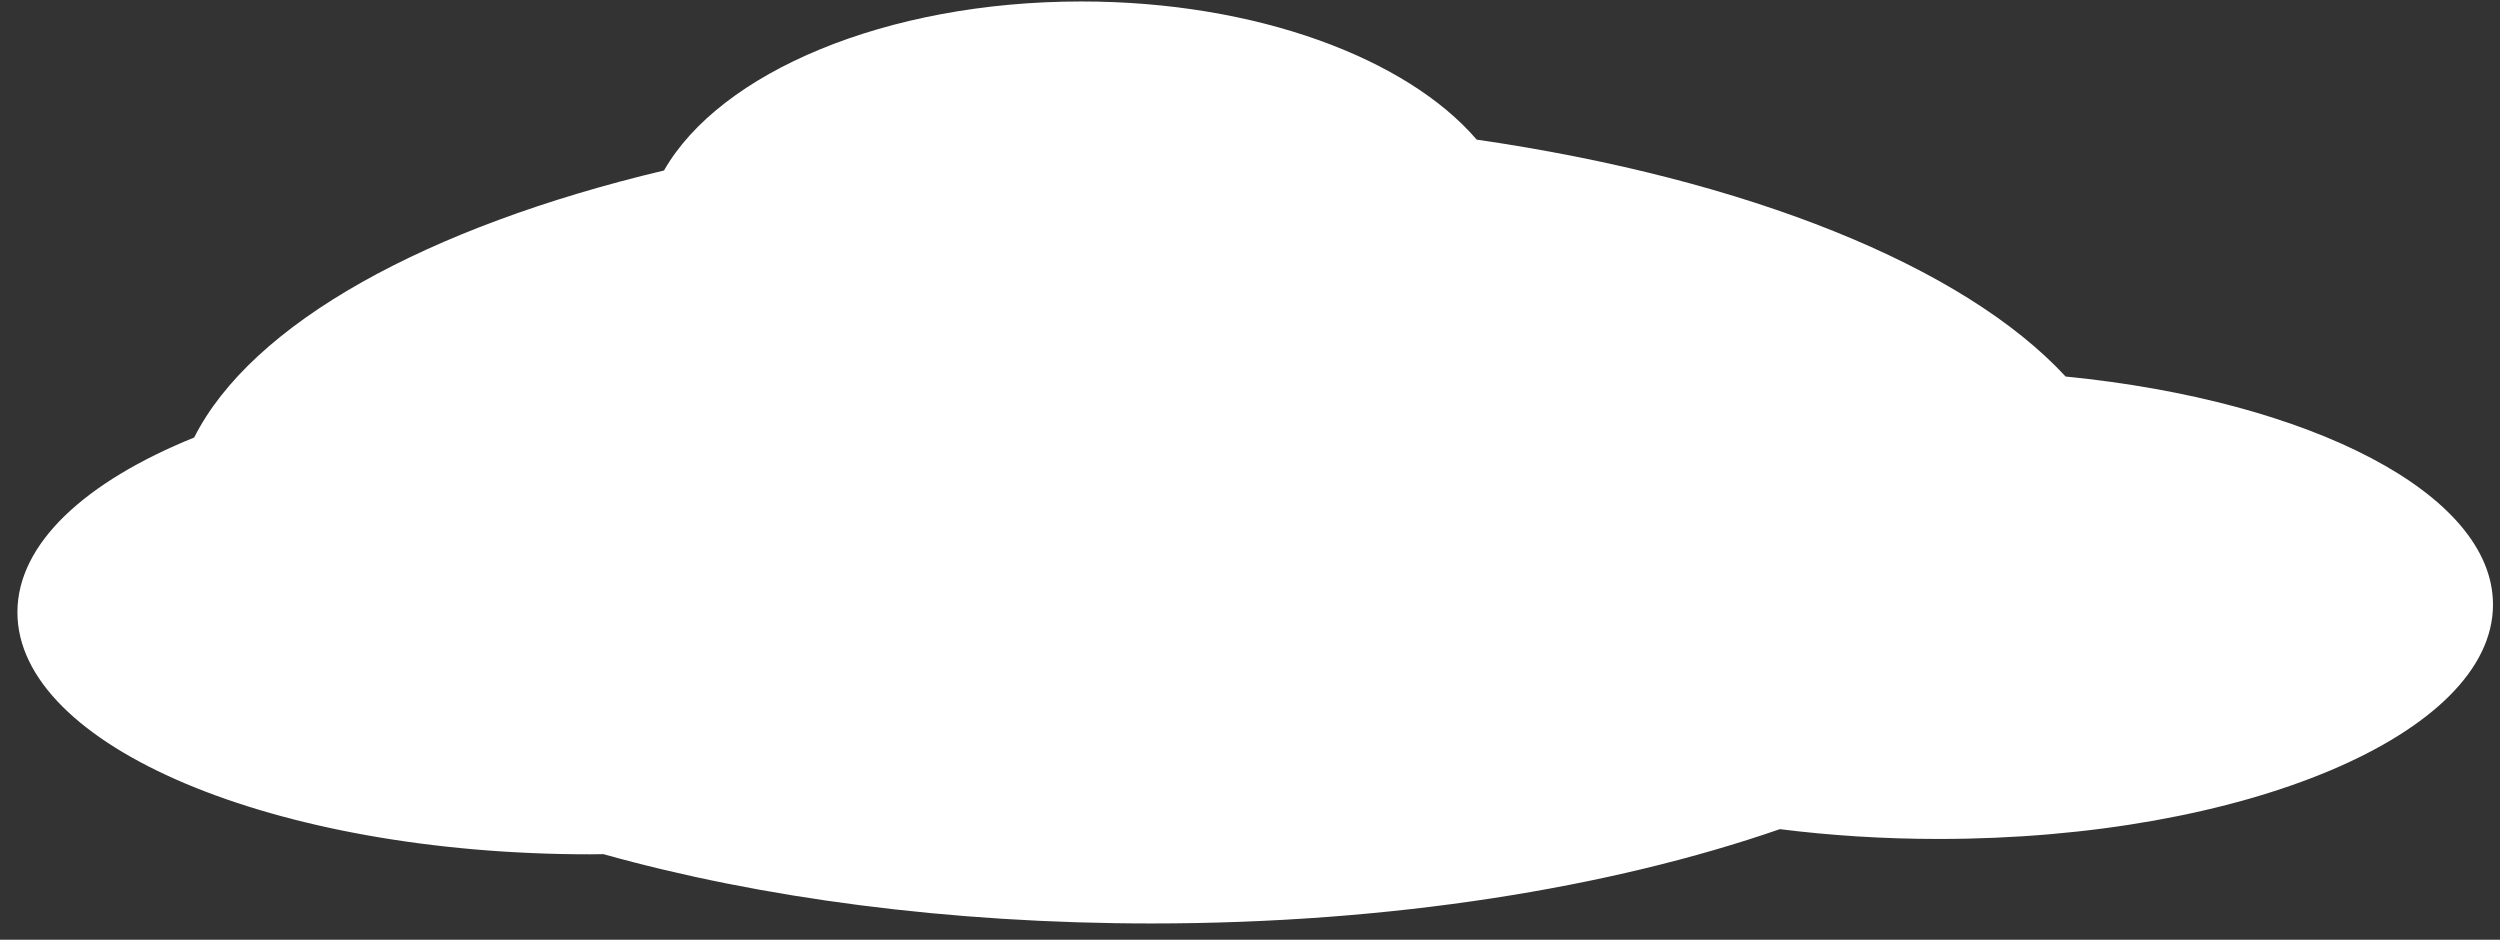 <?xml version="1.0" encoding="utf-8"?>
<!-- Generator: Adobe Illustrator 15.0.0, SVG Export Plug-In . SVG Version: 6.00 Build 0)  -->
<!DOCTYPE svg PUBLIC "-//W3C//DTD SVG 1.1//EN" "http://www.w3.org/Graphics/SVG/1.1/DTD/svg11.dtd">
<svg version="1.1" id="Layer_1" xmlns="http://www.w3.org/2000/svg" xmlns:xlink="http://www.w3.org/1999/xlink" x="0px" y="0px"
	 width="141px" height="53px" viewBox="-0.402 -0.083 141 53" enable-background="new -0.402 -0.083 141 53" xml:space="preserve">
<rect x="-0.402" y="-0.083" width="141" height="53" fill="#333333" stroke="none"/>
<path fill="#FFFFFF" d="M116.098,21.153c-5.753-6.227-17.939-11.141-33.213-13.361C78.92,3.185,70.427,0,60.586,0
	c-11.037,0-20.38,4.007-23.538,9.532c-13.398,3.186-23.25,8.621-26.499,15.061c-6.14,2.484-9.969,5.98-9.969,9.857
	c0,7.539,14.457,13.65,32.291,13.65c0.254,0,0.505-0.006,0.758-0.009C42.448,50.559,53.09,52,64.548,52
	c13.493,0,25.85-2.001,35.436-5.319c2.836,0.357,5.84,0.553,8.952,0.553c17.268,0,31.267-5.917,31.267-13.217
	C140.202,27.76,129.912,22.522,116.098,21.153z"/>
</svg>
